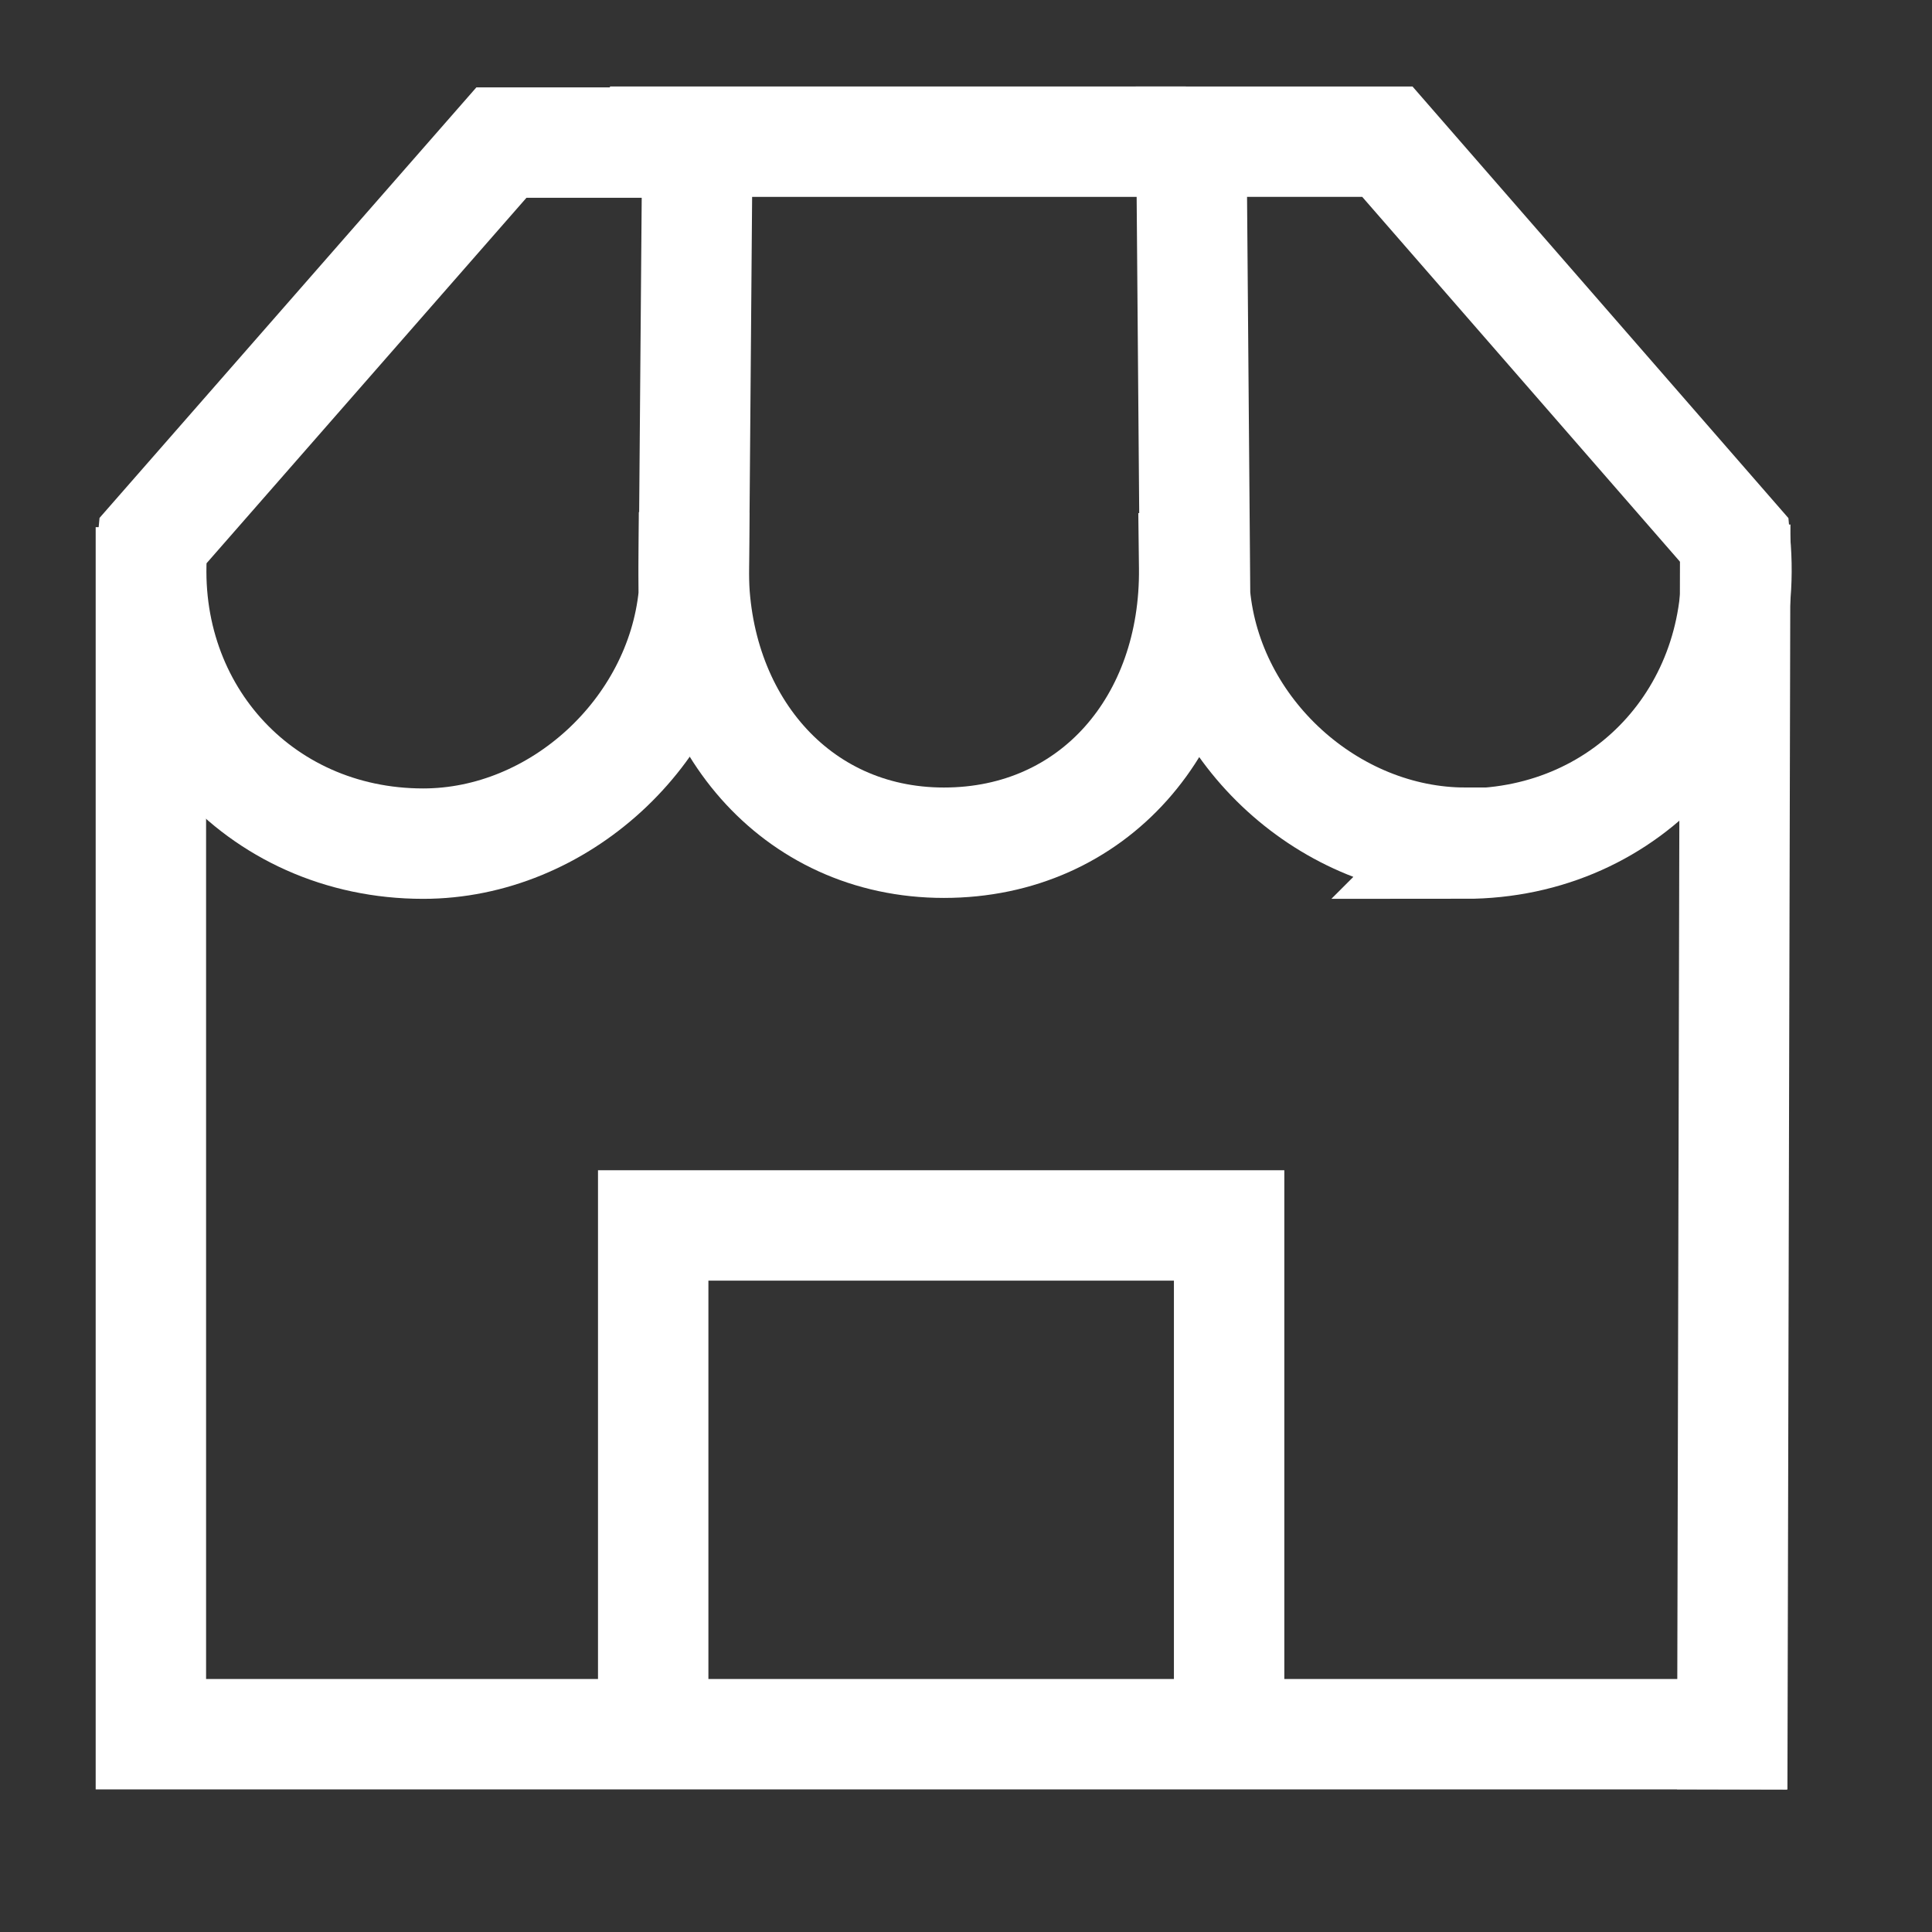 <?xml version="1.0" encoding="UTF-8"?>
<svg id="Layer_1" data-name="Layer 1" xmlns="http://www.w3.org/2000/svg" viewBox="0 0 21 21">
  <rect x="0" y="0" width="21" height="21" fill="#333333" stroke="none"/>
  <defs>
    <style>
      .cls-1 {
        fill: none;
        stroke: #fff;
        stroke-linecap: square;
        stroke-width: 1.2px;
      }
    </style>
  </defs>
  <g id="Layer_1-2" data-name="Layer 1-2">
    <g id="Layer_1-2-2" data-name="Layer 1-2">
      <g>
        <path class="cls-1" d="M18.83,18.85l.03-12.55"/>
        <path class="cls-1" d="M1.64,6.33v12.52h17.18"/>
        <path class="cls-1" d="M7.54,6.17c-.01,1.65,1.09,2.99,2.72,2.99s2.74-1.3,2.72-2.99"/>
        <path class="cls-1" d="M4.6,9.17c1.47,0,2.79-1.21,2.94-2.69l.04-4.93h-2.13L1.66,5.88c-.18,1.81,1.14,3.29,2.94,3.29h0Z"/>
        <path class="cls-1" d="M15.92,9.17c1.8,0,3.11-1.48,2.94-3.29l-3.78-4.34h-2.13l.04,4.93c.14,1.49,1.47,2.69,2.94,2.69h0Z"/>
        <path class="cls-1" d="M13.36,18.44v-5.12h-6.26v5.12"/>
        <line class="cls-1" x1="7.23" y1="1.54" x2="12.29" y2="1.54"/>
      </g>
    </g>
  </g>
</svg>